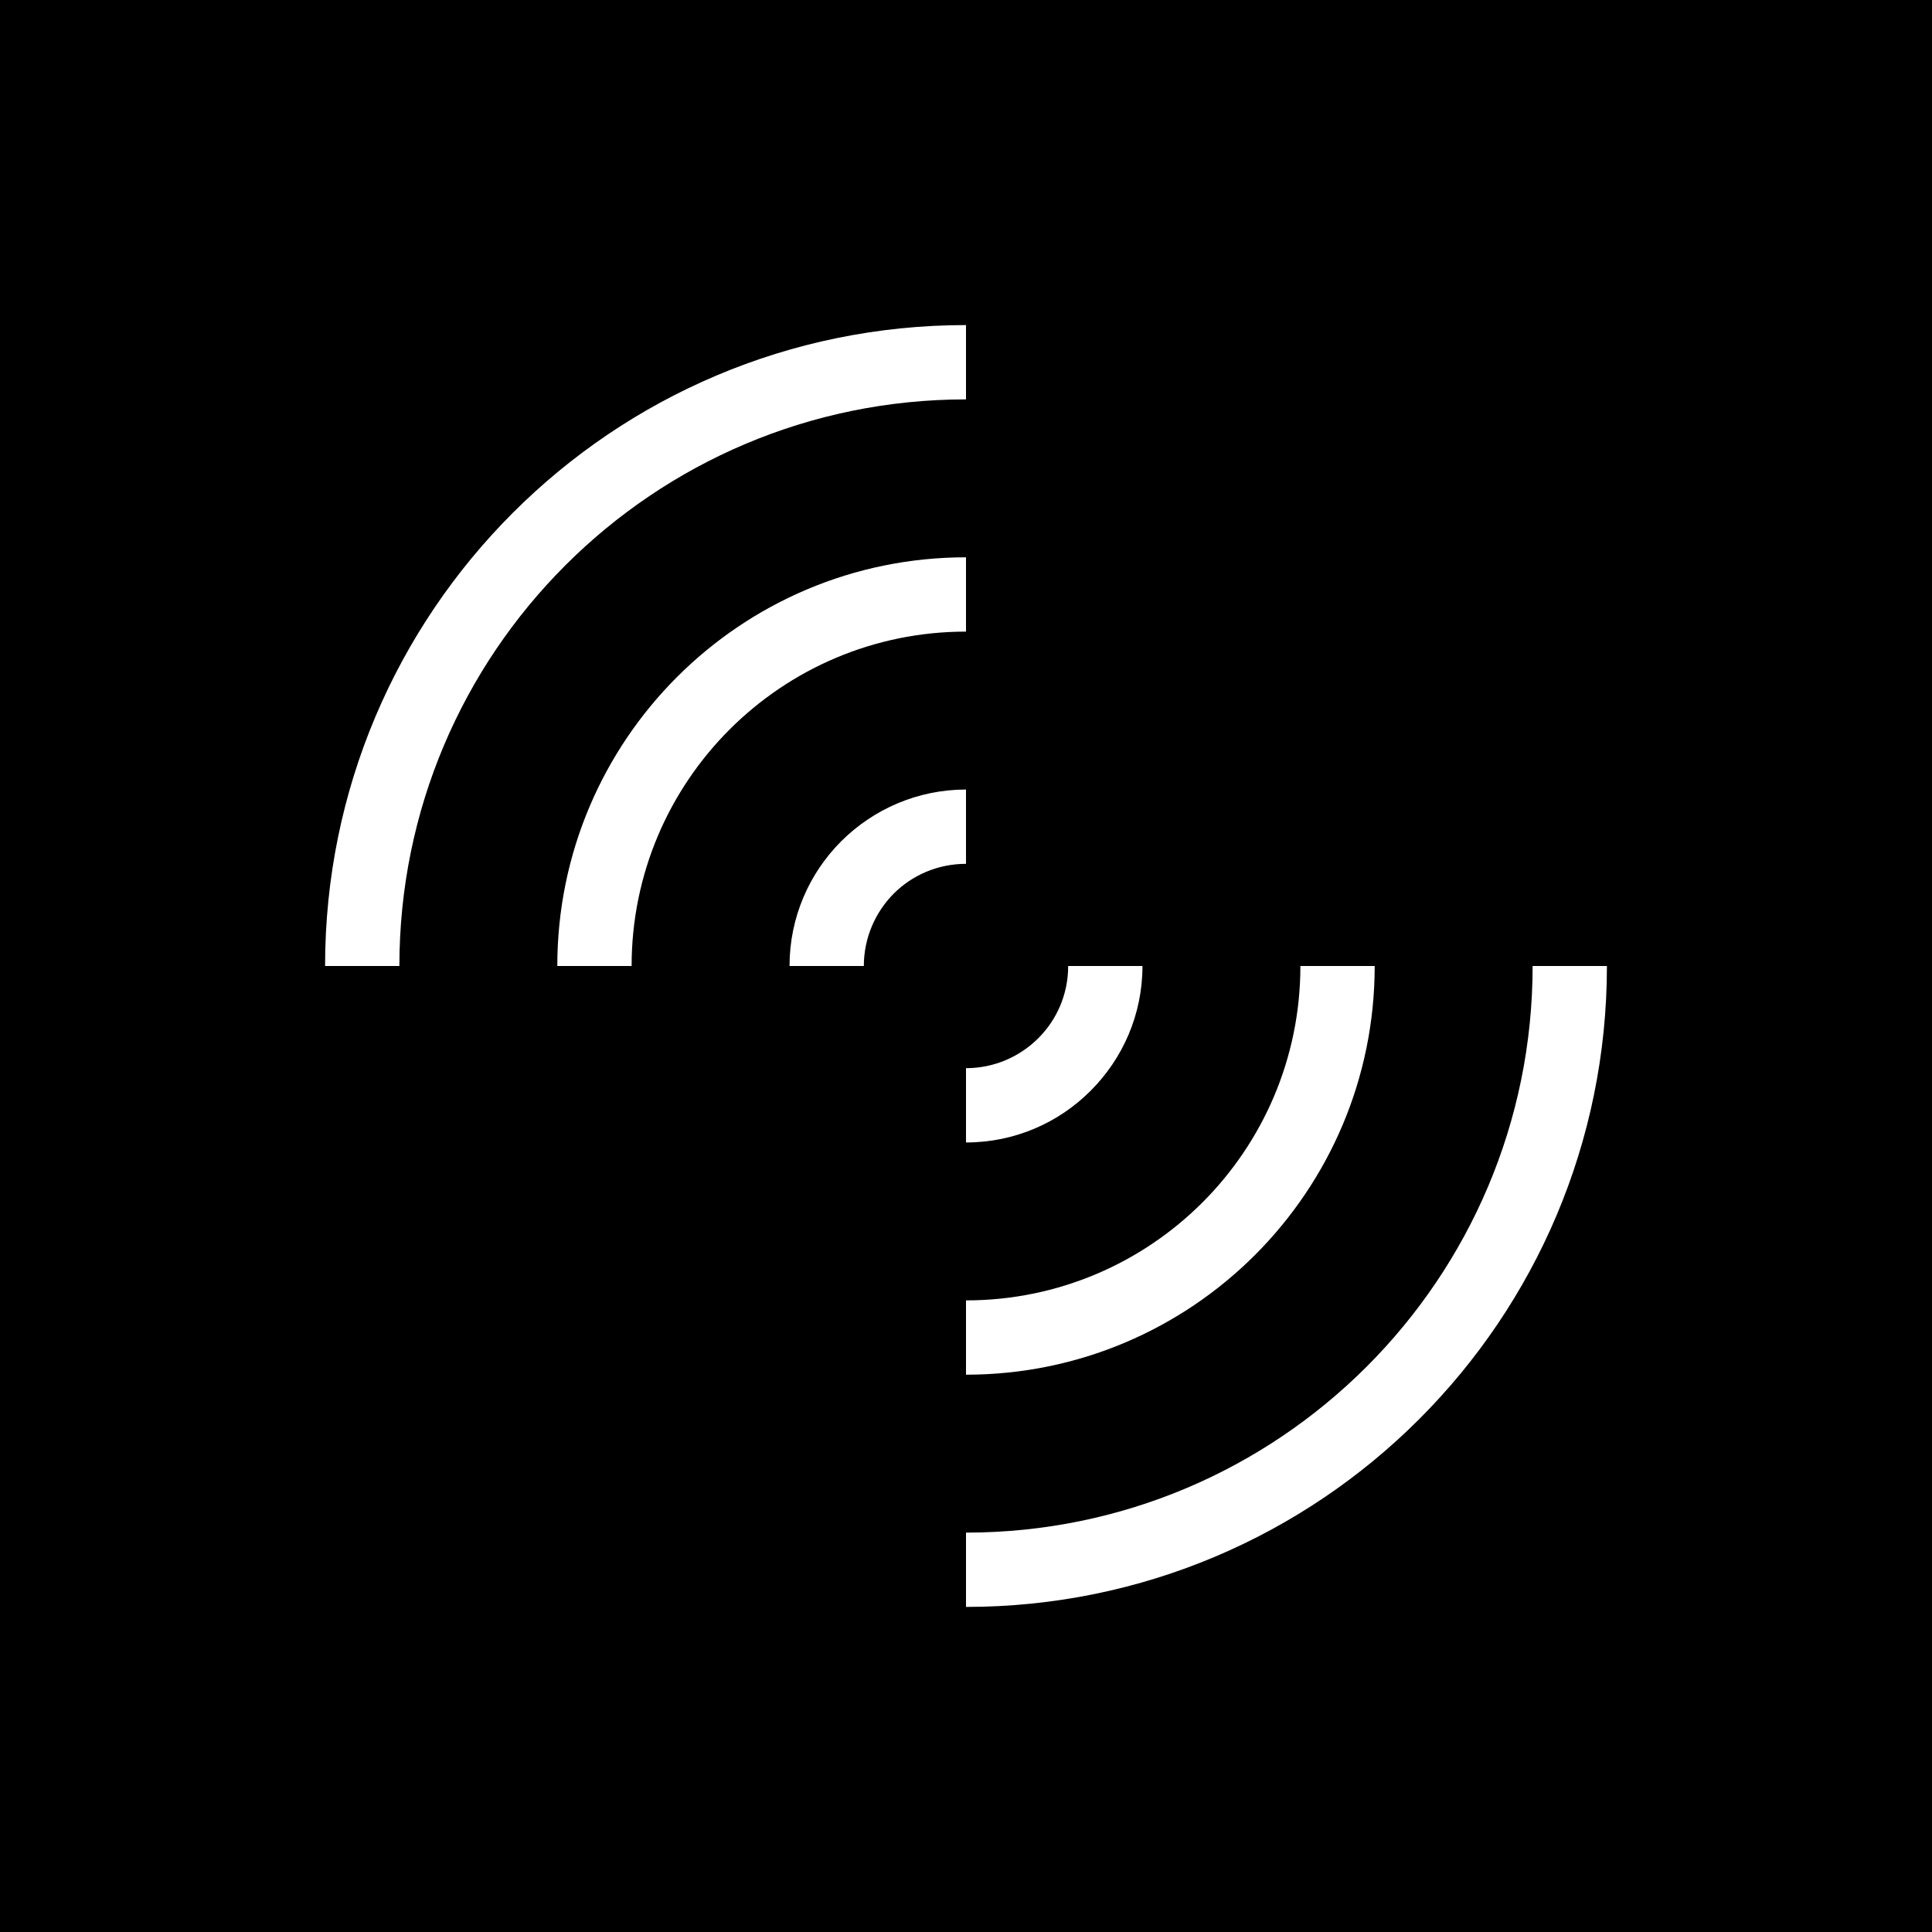 <?xml version="1.0" encoding="UTF-8"?>
<!DOCTYPE svg PUBLIC "-//W3C//DTD SVG 1.1//EN" "http://www.w3.org/Graphics/SVG/1.1/DTD/svg11.dtd">
<!-- Creator: CorelDRAW 2019 (64-Bit) -->
<svg xmlns="http://www.w3.org/2000/svg" xml:space="preserve" width="50px" height="50px" version="1.1" style="shape-rendering:geometricPrecision; text-rendering:geometricPrecision; image-rendering:optimizeQuality; fill-rule:evenodd; clip-rule:evenodd"
viewBox="0 0 50 50"
 xmlns:xlink="http://www.w3.org/1999/xlink"
 xmlns:xodm="http://www.corel.com/coreldraw/odm/2003">
 <defs>
  <style type="text/css">
   <![CDATA[
    .fil0 {fill:black;fill-rule:nonzero}
    .fil1 {fill:white;fill-rule:nonzero}
   ]]>
  </style>
 </defs>
 <g id="Vrstva_x0020_1">
  <polygon class="fil0" points="50,0 50,50 0,50 0,0 "/>
  <path class="fil1" d="M29.567 25c0,1.258 -0.512,2.399 -1.34,3.227 -0.824,0.828 -1.966,1.34 -3.227,1.34l0 -1.923c0.73,0 1.392,-0.297 1.87,-0.774 0.479,-0.476 0.774,-1.137 0.774,-1.87l1.923 0zm-9.134 0c0,-1.261 0.512,-2.403 1.338,-3.229 0.83,-0.826 1.971,-1.338 3.229,-1.338l0 1.923c-0.733,0 -1.394,0.295 -1.87,0.77 -0.477,0.482 -0.774,1.144 -0.774,1.874l-1.923 0zm21.154 0c0,4.58 -1.858,8.727 -4.859,11.728 -3.001,3.001 -7.148,4.859 -11.728,4.859l0 -1.923c4.049,0 7.716,-1.642 10.369,-4.295 2.653,-2.653 4.295,-6.32 4.295,-10.369l1.923 0zm-33.174 0c0,-4.58 1.858,-8.727 4.859,-11.728 3.001,-3.001 7.148,-4.859 11.728,-4.859l0 1.923c-4.049,0 -7.716,1.642 -10.369,4.295 -2.653,2.653 -4.295,6.32 -4.295,10.369l-1.923 0zm27.164 0c0,2.92 -1.184,5.565 -3.098,7.479 -1.914,1.914 -4.559,3.098 -7.479,3.098l0 -1.923c2.389,0 4.553,-0.969 6.12,-2.535 1.565,-1.566 2.534,-3.73 2.534,-6.119l1.923 0zm-21.154 0c0,-2.92 1.184,-5.565 3.098,-7.479 1.914,-1.914 4.559,-3.098 7.479,-3.098l0 1.923c-2.389,0 -4.553,0.969 -6.119,2.534 -1.566,1.567 -2.535,3.731 -2.535,6.12l-1.923 0z"/>
 </g>
</svg>
